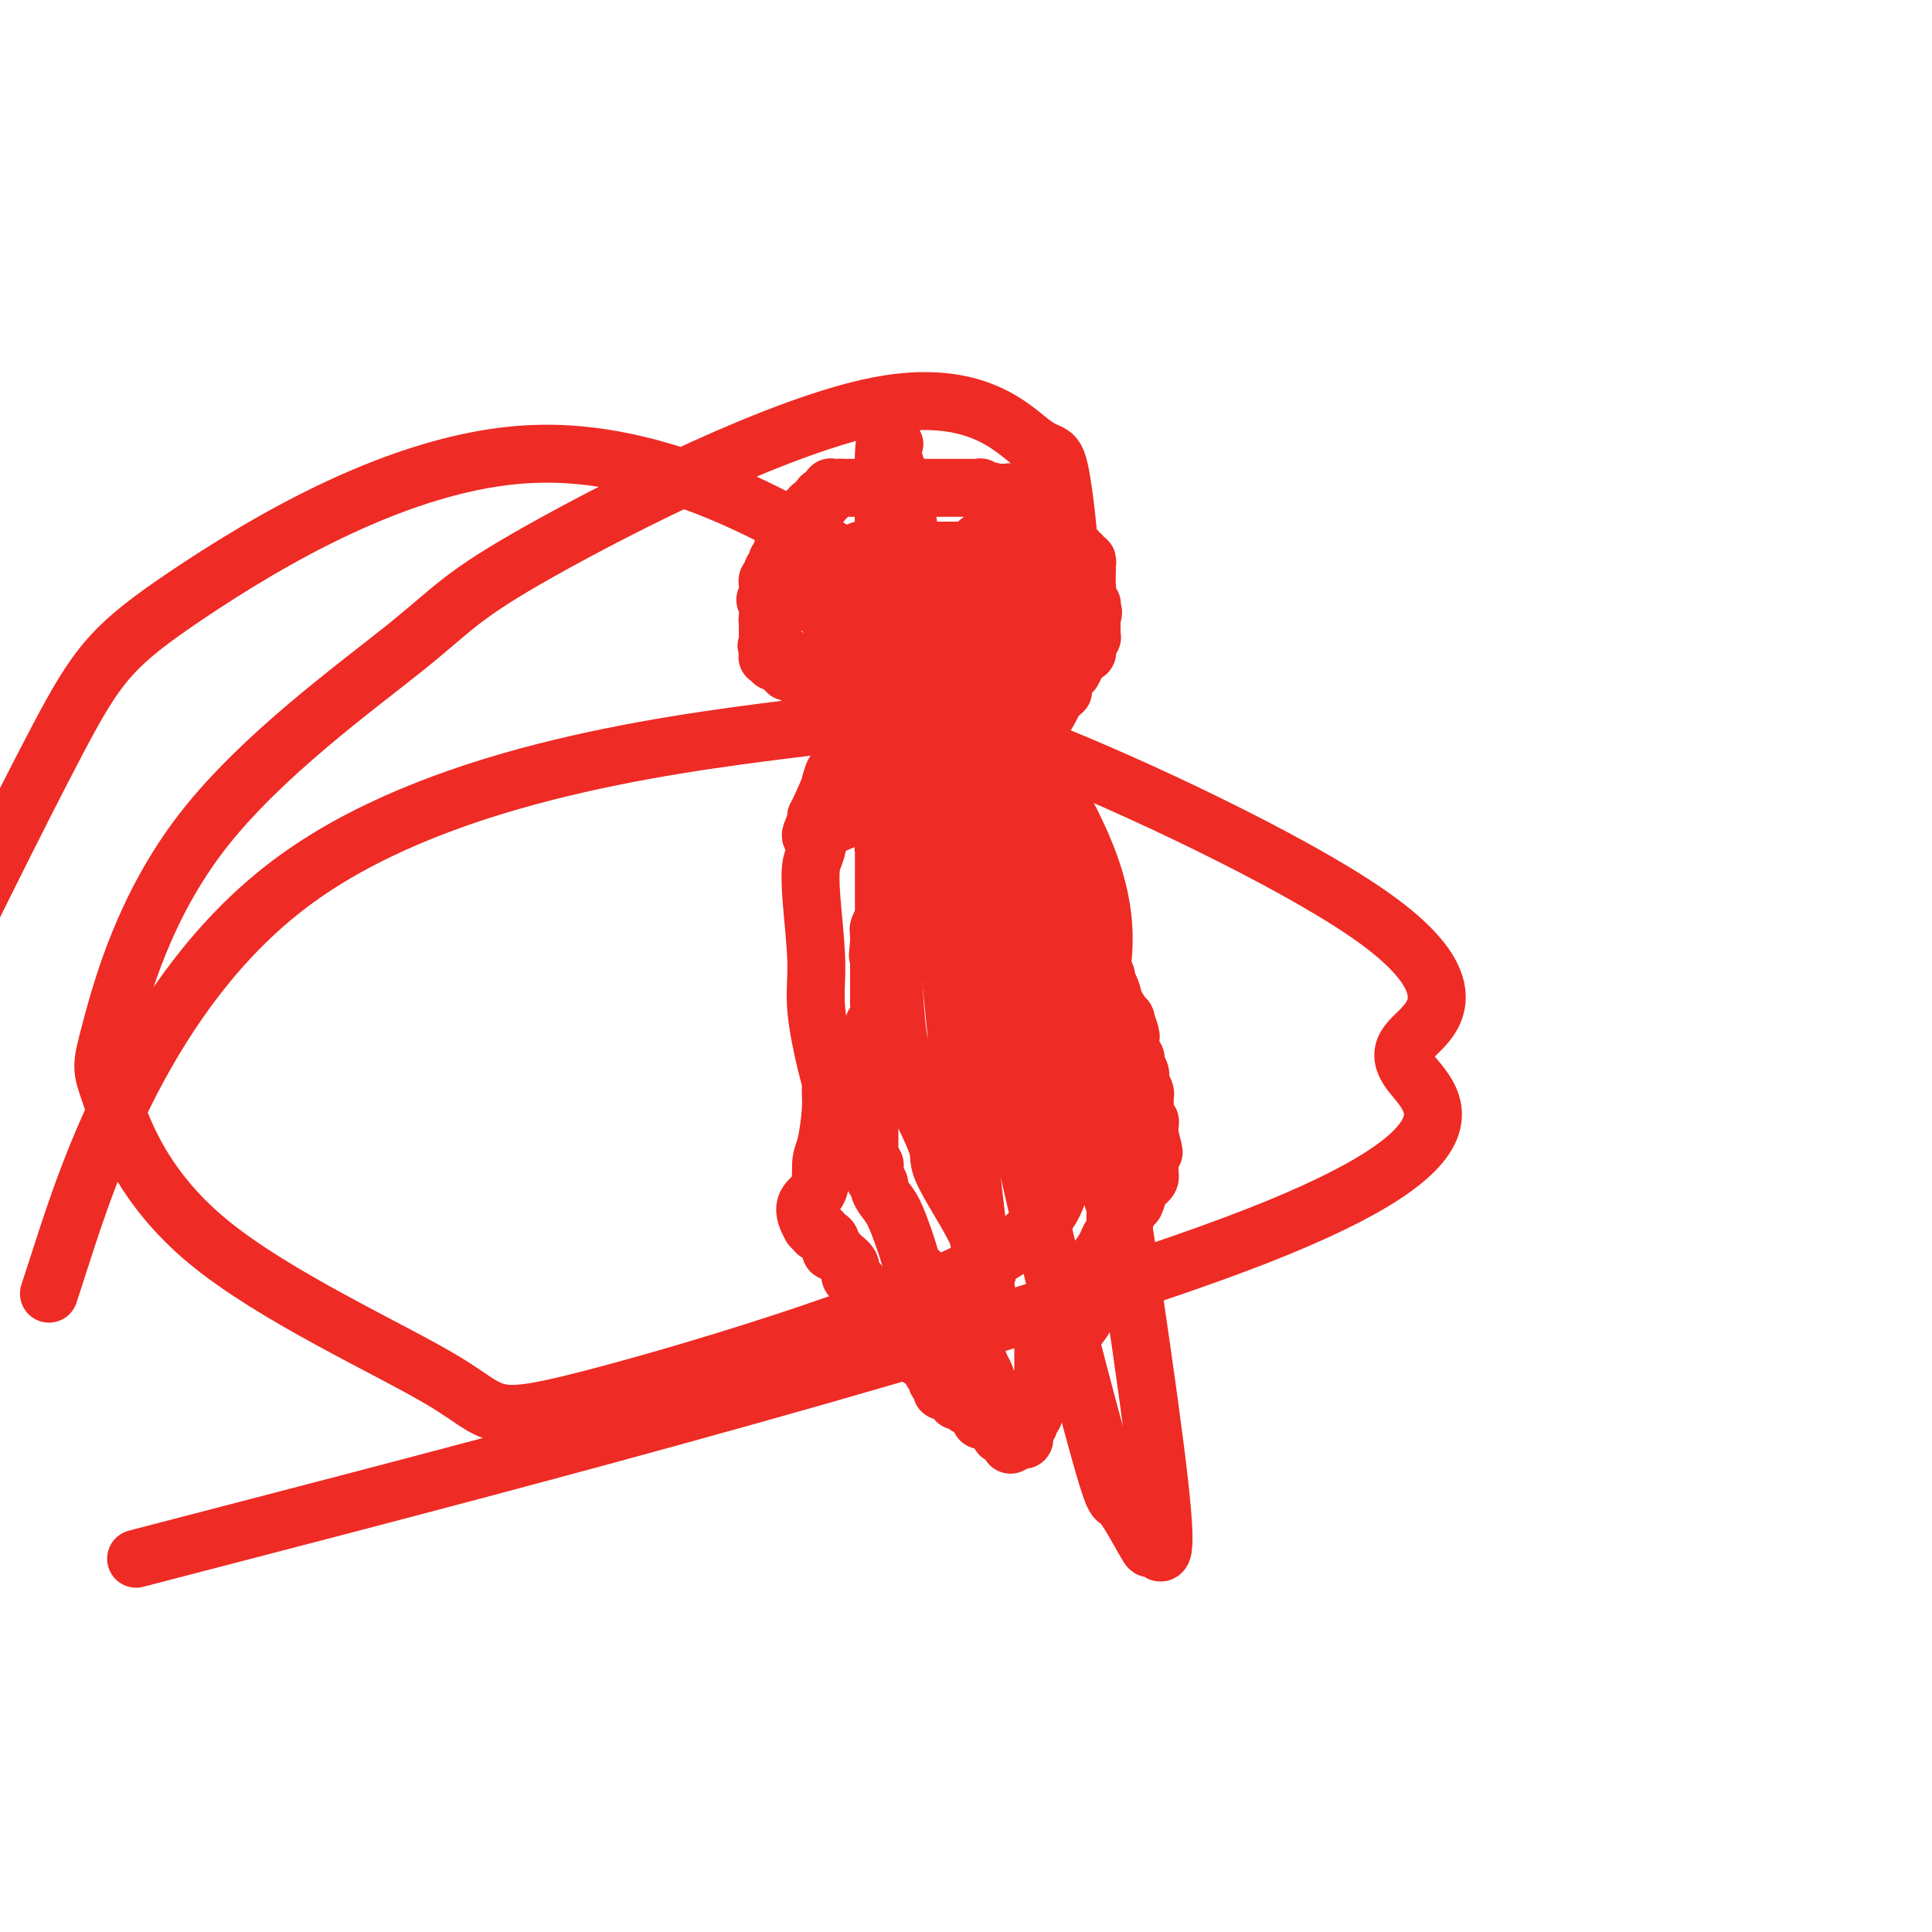 <svg viewBox='0 0 400 400' version='1.1' xmlns='http://www.w3.org/2000/svg' xmlns:xlink='http://www.w3.org/1999/xlink'><g fill='none' stroke='#EE2B24' stroke-width='12' stroke-linecap='round' stroke-linejoin='round'><path d='M172,114c-0.024,-0.006 -0.048,-0.013 0,0c0.048,0.013 0.168,0.045 0,0c-0.168,-0.045 -0.623,-0.166 -1,0c-0.377,0.166 -0.675,0.619 -1,1c-0.325,0.381 -0.676,0.691 -1,1c-0.324,0.309 -0.622,0.618 -1,1c-0.378,0.382 -0.837,0.838 -1,1c-0.163,0.162 -0.029,0.028 0,0c0.029,-0.028 -0.048,0.048 0,0c0.048,-0.048 0.219,-0.219 0,0c-0.219,0.219 -0.828,0.828 -1,1c-0.172,0.172 0.094,-0.094 0,0c-0.094,0.094 -0.547,0.547 -1,1c-0.453,0.453 -0.905,0.905 -1,1c-0.095,0.095 0.167,-0.167 0,0c-0.167,0.167 -0.762,0.762 -1,1c-0.238,0.238 -0.119,0.119 0,0'/><path d='M163,122c-1.393,1.465 -0.377,1.128 0,1c0.377,-0.128 0.115,-0.046 0,0c-0.115,0.046 -0.084,0.055 0,0c0.084,-0.055 0.220,-0.173 0,0c-0.220,0.173 -0.795,0.639 -1,1c-0.205,0.361 -0.041,0.619 0,1c0.041,0.381 -0.042,0.887 0,1c0.042,0.113 0.208,-0.166 0,0c-0.208,0.166 -0.792,0.777 -1,1c-0.208,0.223 -0.041,0.059 0,0c0.041,-0.059 -0.045,-0.013 0,0c0.045,0.013 0.222,-0.006 0,0c-0.222,0.006 -0.844,0.039 -1,0c-0.156,-0.039 0.154,-0.150 0,0c-0.154,0.150 -0.773,0.561 -1,1c-0.227,0.439 -0.061,0.906 0,1c0.061,0.094 0.016,-0.185 0,0c-0.016,0.185 -0.004,0.834 0,1c0.004,0.166 0.001,-0.153 0,0c-0.001,0.153 -0.000,0.777 0,1c0.000,0.223 0.000,0.046 0,0c-0.000,-0.046 -0.000,0.039 0,0c0.000,-0.039 0.000,-0.203 0,0c-0.000,0.203 -0.000,0.772 0,1c0.000,0.228 0.000,0.113 0,0c-0.000,-0.113 -0.000,-0.226 0,0c0.000,0.226 0.000,0.792 0,1c-0.000,0.208 -0.000,0.060 0,0c0.000,-0.060 0.000,-0.030 0,0'/><path d='M159,133c-0.619,1.641 -0.166,0.242 0,0c0.166,-0.242 0.044,0.671 0,1c-0.044,0.329 -0.012,0.074 0,0c0.012,-0.074 0.003,0.033 0,0c-0.003,-0.033 -0.001,-0.206 0,0c0.001,0.206 0.000,0.791 0,1c-0.000,0.209 -0.000,0.042 0,0c0.000,-0.042 -0.000,0.041 0,0c0.000,-0.041 0.000,-0.207 0,0c-0.000,0.207 -0.001,0.788 0,1c0.001,0.212 0.004,0.056 0,0c-0.004,-0.056 -0.016,-0.011 0,0c0.016,0.011 0.060,-0.012 0,0c-0.060,0.012 -0.222,0.060 0,0c0.222,-0.060 0.829,-0.226 1,0c0.171,0.226 -0.094,0.844 0,1c0.094,0.156 0.547,-0.151 1,0c0.453,0.151 0.906,0.758 1,1c0.094,0.242 -0.172,0.118 0,0c0.172,-0.118 0.781,-0.229 1,0c0.219,0.229 0.048,0.797 0,1c-0.048,0.203 0.028,0.040 0,0c-0.028,-0.040 -0.161,0.042 0,0c0.161,-0.042 0.617,-0.208 1,0c0.383,0.208 0.694,0.792 1,1c0.306,0.208 0.607,0.042 1,0c0.393,-0.042 0.879,0.041 1,0c0.121,-0.041 -0.122,-0.207 0,0c0.122,0.207 0.610,0.786 1,1c0.390,0.214 0.683,0.061 1,0c0.317,-0.061 0.659,-0.031 1,0'/><path d='M170,141c1.864,1.482 1.024,1.186 1,1c-0.024,-0.186 0.767,-0.261 1,0c0.233,0.261 -0.091,0.858 0,1c0.091,0.142 0.598,-0.172 1,0c0.402,0.172 0.699,0.831 1,1c0.301,0.169 0.605,-0.152 1,0c0.395,0.152 0.880,0.776 1,1c0.120,0.224 -0.127,0.046 0,0c0.127,-0.046 0.626,0.039 1,0c0.374,-0.039 0.622,-0.203 1,0c0.378,0.203 0.885,0.772 1,1c0.115,0.228 -0.161,0.113 0,0c0.161,-0.113 0.761,-0.226 1,0c0.239,0.226 0.117,0.792 0,1c-0.117,0.208 -0.228,0.060 0,0c0.228,-0.060 0.797,-0.030 1,0c0.203,0.030 0.040,0.061 0,0c-0.040,-0.061 0.042,-0.213 0,0c-0.042,0.213 -0.208,0.793 0,1c0.208,0.207 0.792,0.041 1,0c0.208,-0.041 0.042,0.041 0,0c-0.042,-0.041 0.042,-0.207 0,0c-0.042,0.207 -0.208,0.788 0,1c0.208,0.212 0.792,0.057 1,0c0.208,-0.057 0.042,-0.015 0,0c-0.042,0.015 0.041,0.004 0,0c-0.041,-0.004 -0.207,-0.001 0,0c0.207,0.001 0.788,0.000 1,0c0.212,-0.000 0.057,-0.000 0,0c-0.057,0.000 -0.016,0.000 0,0c0.016,-0.000 0.008,-0.000 0,0'/><path d='M184,149c2.389,1.238 1.361,0.332 1,0c-0.361,-0.332 -0.056,-0.089 0,0c0.056,0.089 -0.139,0.024 0,0c0.139,-0.024 0.612,-0.006 1,0c0.388,0.006 0.692,0.002 1,0c0.308,-0.002 0.621,-0.000 1,0c0.379,0.000 0.823,0.000 1,0c0.177,-0.000 0.088,0.000 0,0c-0.088,-0.000 -0.175,-0.000 0,0c0.175,0.000 0.612,0.001 1,0c0.388,-0.001 0.725,-0.004 1,0c0.275,0.004 0.487,0.015 1,0c0.513,-0.015 1.329,-0.057 2,0c0.671,0.057 1.199,0.211 2,0c0.801,-0.211 1.875,-0.789 3,-1c1.125,-0.211 2.302,-0.057 3,0c0.698,0.057 0.918,0.015 1,0c0.082,-0.015 0.026,-0.004 0,0c-0.026,0.004 -0.021,0.001 0,0c0.021,-0.001 0.057,-0.000 0,0c-0.057,0.000 -0.208,0.000 0,0c0.208,-0.000 0.777,-0.000 1,0c0.223,0.000 0.102,0.000 0,0c-0.102,-0.000 -0.186,-0.000 0,0c0.186,0.000 0.641,0.000 1,0c0.359,-0.000 0.621,-0.000 1,0c0.379,0.000 0.875,0.000 1,0c0.125,-0.000 -0.121,-0.000 0,0c0.121,0.000 0.610,0.000 1,0c0.390,-0.000 0.683,-0.000 1,0c0.317,0.000 0.659,0.000 1,0'/><path d='M210,148c4.018,-0.155 1.062,-0.041 0,0c-1.062,0.041 -0.232,0.011 0,0c0.232,-0.011 -0.135,-0.003 0,0c0.135,0.003 0.772,0.001 1,0c0.228,-0.001 0.047,-0.000 0,0c-0.047,0.000 0.040,0.000 0,0c-0.040,-0.000 -0.207,-0.000 0,0c0.207,0.000 0.788,0.000 1,0c0.212,-0.000 0.057,-0.000 0,0c-0.057,0.000 -0.015,0.000 0,0c0.015,-0.000 0.003,-0.000 0,0c-0.003,0.000 0.003,0.000 0,0c-0.003,-0.000 -0.016,-0.000 0,0c0.016,0.000 0.059,0.001 0,0c-0.059,-0.001 -0.222,-0.004 0,0c0.222,0.004 0.829,0.016 1,0c0.171,-0.016 -0.094,-0.061 0,0c0.094,0.061 0.547,0.228 1,0c0.453,-0.228 0.905,-0.849 1,-1c0.095,-0.151 -0.168,0.170 0,0c0.168,-0.170 0.767,-0.829 1,-1c0.233,-0.171 0.101,0.148 0,0c-0.101,-0.148 -0.172,-0.761 0,-1c0.172,-0.239 0.586,-0.103 1,0c0.414,0.103 0.829,0.172 1,0c0.171,-0.172 0.098,-0.586 0,-1c-0.098,-0.414 -0.222,-0.829 0,-1c0.222,-0.171 0.792,-0.097 1,0c0.208,0.097 0.056,0.219 0,0c-0.056,-0.219 -0.016,-0.777 0,-1c0.016,-0.223 0.008,-0.112 0,0'/><path d='M219,142c1.618,-0.863 1.165,-0.019 1,0c-0.165,0.019 -0.040,-0.786 0,-1c0.040,-0.214 -0.003,0.164 0,0c0.003,-0.164 0.052,-0.871 0,-1c-0.052,-0.129 -0.206,0.319 0,0c0.206,-0.319 0.774,-1.406 1,-2c0.226,-0.594 0.112,-0.694 0,-1c-0.112,-0.306 -0.223,-0.817 0,-1c0.223,-0.183 0.778,-0.038 1,0c0.222,0.038 0.111,-0.032 0,0c-0.111,0.032 -0.222,0.166 0,0c0.222,-0.166 0.777,-0.632 1,-1c0.223,-0.368 0.112,-0.638 0,-1c-0.112,-0.362 -0.226,-0.815 0,-1c0.226,-0.185 0.793,-0.102 1,0c0.207,0.102 0.056,0.225 0,0c-0.056,-0.225 -0.015,-0.796 0,-1c0.015,-0.204 0.004,-0.041 0,0c-0.004,0.041 -0.001,-0.042 0,0c0.001,0.042 0.000,0.207 0,0c-0.000,-0.207 -0.000,-0.788 0,-1c0.000,-0.212 0.000,-0.057 0,0c-0.000,0.057 0.000,0.015 0,0c-0.000,-0.015 -0.000,-0.003 0,0c0.000,0.003 0.000,-0.003 0,0c-0.000,0.003 -0.001,0.016 0,0c0.001,-0.016 0.003,-0.059 0,0c-0.003,0.059 -0.011,0.222 0,0c0.011,-0.222 0.041,-0.829 0,-1c-0.041,-0.171 -0.155,0.094 0,0c0.155,-0.094 0.577,-0.547 1,-1'/><path d='M225,129c0.928,-1.967 0.249,-0.383 0,0c-0.249,0.383 -0.067,-0.433 0,-1c0.067,-0.567 0.018,-0.883 0,-1c-0.018,-0.117 -0.005,-0.035 0,0c0.005,0.035 0.001,0.025 0,0c-0.001,-0.025 -0.000,-0.063 0,0c0.000,0.063 0.000,0.228 0,0c-0.000,-0.228 -0.000,-0.850 0,-1c0.000,-0.150 0.000,0.170 0,0c-0.000,-0.170 -0.000,-0.830 0,-1c0.000,-0.170 0.000,0.150 0,0c-0.000,-0.150 -0.000,-0.771 0,-1c0.000,-0.229 0.000,-0.065 0,0c-0.000,0.065 -0.000,0.032 0,0c0.000,-0.032 0.000,-0.061 0,0c-0.000,0.061 -0.000,0.213 0,0c0.000,-0.213 0.000,-0.789 0,-1c-0.000,-0.211 -0.000,-0.056 0,0c0.000,0.056 0.000,0.015 0,0c-0.000,-0.015 -0.000,-0.003 0,0c0.000,0.003 0.000,-0.003 0,0c-0.000,0.003 -0.000,0.016 0,0c0.000,-0.016 0.000,-0.060 0,0c-0.000,0.060 0.000,0.224 0,0c-0.000,-0.224 0.000,-0.834 0,-1c-0.000,-0.166 0.000,0.114 0,0c-0.000,-0.114 0.000,-0.622 0,-1c-0.000,-0.378 0.000,-0.627 0,-1c-0.000,-0.373 0.000,-0.870 0,-1c-0.000,-0.130 0.000,0.106 0,0c0.000,-0.106 0.000,-0.553 0,-1'/><path d='M225,118c0.005,-1.659 0.016,-0.305 0,0c-0.016,0.305 -0.061,-0.439 0,-1c0.061,-0.561 0.228,-0.939 0,-1c-0.228,-0.061 -0.849,0.195 -1,0c-0.151,-0.195 0.170,-0.841 0,-1c-0.170,-0.159 -0.829,0.169 -1,0c-0.171,-0.169 0.146,-0.834 0,-1c-0.146,-0.166 -0.756,0.165 -1,0c-0.244,-0.165 -0.122,-0.828 0,-1c0.122,-0.172 0.243,0.147 0,0c-0.243,-0.147 -0.850,-0.762 -1,-1c-0.150,-0.238 0.157,-0.101 0,0c-0.157,0.101 -0.777,0.167 -1,0c-0.223,-0.167 -0.050,-0.566 0,-1c0.050,-0.434 -0.024,-0.901 0,-1c0.024,-0.099 0.146,0.171 0,0c-0.146,-0.171 -0.561,-0.782 -1,-1c-0.439,-0.218 -0.903,-0.044 -1,0c-0.097,0.044 0.171,-0.041 0,0c-0.171,0.041 -0.782,0.208 -1,0c-0.218,-0.208 -0.044,-0.792 0,-1c0.044,-0.208 -0.041,-0.042 0,0c0.041,0.042 0.207,-0.042 0,0c-0.207,0.042 -0.788,0.208 -1,0c-0.212,-0.208 -0.057,-0.792 0,-1c0.057,-0.208 0.015,-0.042 0,0c-0.015,0.042 -0.004,-0.041 0,0c0.004,0.041 0.001,0.207 0,0c-0.001,-0.207 -0.000,-0.786 0,-1c0.000,-0.214 0.000,-0.061 0,0c-0.000,0.061 -0.000,0.031 0,0'/><path d='M216,106c-1.614,-1.796 -1.150,-0.285 -1,0c0.150,0.285 -0.015,-0.656 0,-1c0.015,-0.344 0.211,-0.091 0,0c-0.211,0.091 -0.828,0.020 -1,0c-0.172,-0.020 0.099,0.010 0,0c-0.099,-0.010 -0.570,-0.059 -1,0c-0.430,0.059 -0.818,0.226 -1,0c-0.182,-0.226 -0.158,-0.844 0,-1c0.158,-0.156 0.448,0.151 0,0c-0.448,-0.151 -1.636,-0.758 -2,-1c-0.364,-0.242 0.095,-0.117 0,0c-0.095,0.117 -0.743,0.228 -1,0c-0.257,-0.228 -0.121,-0.793 0,-1c0.121,-0.207 0.228,-0.055 0,0c-0.228,0.055 -0.792,0.015 -1,0c-0.208,-0.015 -0.059,-0.004 0,0c0.059,0.004 0.030,0.001 0,0c-0.030,-0.001 -0.061,-0.000 0,0c0.061,0.000 0.212,0.000 0,0c-0.212,-0.000 -0.789,-0.000 -1,0c-0.211,0.000 -0.056,0.000 0,0c0.056,-0.000 0.015,-0.000 0,0c-0.015,0.000 -0.003,0.000 0,0c0.003,-0.000 -0.003,-0.000 0,0c0.003,0.000 0.015,0.000 0,0c-0.015,-0.000 -0.055,-0.000 0,0c0.055,0.000 0.207,0.000 0,0c-0.207,-0.000 -0.773,-0.000 -1,0c-0.227,0.000 -0.113,0.000 0,0'/><path d='M206,102c-1.563,-0.619 -0.472,-0.166 0,0c0.472,0.166 0.324,0.044 0,0c-0.324,-0.044 -0.822,-0.012 -1,0c-0.178,0.012 -0.034,0.003 0,0c0.034,-0.003 -0.042,0.000 0,0c0.042,-0.000 0.204,-0.004 0,0c-0.204,0.004 -0.772,0.015 -1,0c-0.228,-0.015 -0.117,-0.057 0,0c0.117,0.057 0.239,0.211 0,0c-0.239,-0.211 -0.837,-0.789 -1,-1c-0.163,-0.211 0.111,-0.057 0,0c-0.111,0.057 -0.608,0.015 -1,0c-0.392,-0.015 -0.679,-0.004 -1,0c-0.321,0.004 -0.675,0.001 -1,0c-0.325,-0.001 -0.622,-0.000 -1,0c-0.378,0.000 -0.837,0.000 -1,0c-0.163,-0.000 -0.030,-0.000 0,0c0.030,0.000 -0.043,0.000 0,0c0.043,-0.000 0.204,-0.000 0,0c-0.204,0.000 -0.772,0.000 -1,0c-0.228,-0.000 -0.116,-0.000 0,0c0.116,0.000 0.238,0.000 0,0c-0.238,-0.000 -0.834,-0.000 -1,0c-0.166,0.000 0.100,0.000 0,0c-0.100,-0.000 -0.566,-0.000 -1,0c-0.434,0.000 -0.837,0.000 -1,0c-0.163,-0.000 -0.085,-0.000 0,0c0.085,0.000 0.177,0.000 0,0c-0.177,-0.000 -0.625,-0.000 -1,0c-0.375,0.000 -0.679,0.000 -1,0c-0.321,-0.000 -0.661,-0.000 -1,0'/><path d='M191,101c-2.483,-0.155 -1.191,-0.041 -1,0c0.191,0.041 -0.719,0.011 -1,0c-0.281,-0.011 0.065,-0.003 0,0c-0.065,0.003 -0.543,0.001 -1,0c-0.457,-0.001 -0.893,-0.000 -1,0c-0.107,0.000 0.115,0.000 0,0c-0.115,-0.000 -0.566,-0.000 -1,0c-0.434,0.000 -0.853,0.000 -1,0c-0.147,-0.000 -0.024,-0.000 0,0c0.024,0.000 -0.050,0.000 0,0c0.050,-0.000 0.224,-0.000 0,0c-0.224,0.000 -0.846,0.000 -1,0c-0.154,-0.000 0.161,-0.000 0,0c-0.161,0.000 -0.799,0.000 -1,0c-0.201,-0.000 0.034,-0.000 0,0c-0.034,0.000 -0.339,0.000 -1,0c-0.661,-0.000 -1.679,-0.000 -2,0c-0.321,0.000 0.055,0.000 0,0c-0.055,-0.000 -0.540,-0.000 -1,0c-0.460,0.000 -0.894,0.000 -1,0c-0.106,-0.000 0.115,-0.000 0,0c-0.115,0.000 -0.566,0.000 -1,0c-0.434,-0.000 -0.852,-0.000 -1,0c-0.148,0.000 -0.024,0.000 0,0c0.024,0.000 -0.050,-0.000 0,0c0.050,0.000 0.224,0.000 0,0c-0.224,0.000 -0.844,-0.000 -1,0c-0.156,0.000 0.154,0.000 0,0c-0.154,0.000 -0.772,-0.000 -1,0c-0.228,0.000 -0.065,0.000 0,0c0.065,0.000 0.033,0.000 0,0'/><path d='M174,101c-2.569,-0.000 -0.491,-0.000 0,0c0.491,0.000 -0.604,0.000 -1,0c-0.396,-0.000 -0.092,-0.000 0,0c0.092,0.000 -0.028,0.000 0,0c0.028,-0.000 0.204,-0.000 0,0c-0.204,0.000 -0.787,0.000 -1,0c-0.213,-0.000 -0.057,-0.001 0,0c0.057,0.001 0.015,0.004 0,0c-0.015,-0.004 -0.004,-0.015 0,0c0.004,0.015 0.002,0.057 0,0c-0.002,-0.057 -0.004,-0.212 0,0c0.004,0.212 0.015,0.793 0,1c-0.015,0.207 -0.057,0.041 0,0c0.057,-0.041 0.212,0.041 0,0c-0.212,-0.041 -0.793,-0.207 -1,0c-0.207,0.207 -0.041,0.787 0,1c0.041,0.213 -0.042,0.061 0,0c0.042,-0.061 0.208,-0.030 0,0c-0.208,0.030 -0.792,0.060 -1,0c-0.208,-0.060 -0.041,-0.208 0,0c0.041,0.208 -0.046,0.774 0,1c0.046,0.226 0.224,0.112 0,0c-0.224,-0.112 -0.848,-0.222 -1,0c-0.152,0.222 0.170,0.776 0,1c-0.170,0.224 -0.830,0.116 -1,0c-0.170,-0.116 0.151,-0.242 0,0c-0.151,0.242 -0.775,0.852 -1,1c-0.225,0.148 -0.050,-0.167 0,0c0.050,0.167 -0.025,0.814 0,1c0.025,0.186 0.150,-0.090 0,0c-0.150,0.090 -0.575,0.545 -1,1'/><path d='M166,108c-1.177,1.022 -0.118,0.078 0,0c0.118,-0.078 -0.704,0.711 -1,1c-0.296,0.289 -0.064,0.077 0,0c0.064,-0.077 -0.039,-0.019 0,0c0.039,0.019 0.221,-0.001 0,0c-0.221,0.001 -0.844,0.024 -1,0c-0.156,-0.024 0.154,-0.095 0,0c-0.154,0.095 -0.774,0.355 -1,1c-0.226,0.645 -0.060,1.675 0,2c0.060,0.325 0.012,-0.056 0,0c-0.012,0.056 0.011,0.550 0,1c-0.011,0.450 -0.056,0.857 0,1c0.056,0.143 0.212,0.023 0,0c-0.212,-0.023 -0.793,0.050 -1,0c-0.207,-0.050 -0.041,-0.224 0,0c0.041,0.224 -0.042,0.847 0,1c0.042,0.153 0.208,-0.165 0,0c-0.208,0.165 -0.792,0.814 -1,1c-0.208,0.186 -0.042,-0.090 0,0c0.042,0.090 -0.042,0.545 0,1c0.042,0.455 0.208,0.911 0,1c-0.208,0.089 -0.792,-0.187 -1,0c-0.208,0.187 -0.042,0.839 0,1c0.042,0.161 -0.041,-0.168 0,0c0.041,0.168 0.207,0.834 0,1c-0.207,0.166 -0.788,-0.166 -1,0c-0.212,0.166 -0.057,0.832 0,1c0.057,0.168 0.015,-0.161 0,0c-0.015,0.161 -0.004,0.813 0,1c0.004,0.187 0.001,-0.089 0,0c-0.001,0.089 -0.001,0.545 0,1'/><path d='M159,123c-1.083,2.322 -0.290,0.626 0,0c0.290,-0.626 0.078,-0.183 0,0c-0.078,0.183 -0.021,0.106 0,0c0.021,-0.106 0.006,-0.240 0,0c-0.006,0.240 -0.001,0.853 0,1c0.001,0.147 0.000,-0.172 0,0c-0.000,0.172 -0.000,0.834 0,1c0.000,0.166 0.000,-0.166 0,0c-0.000,0.166 -0.000,0.829 0,1c0.000,0.171 0.000,-0.151 0,0c-0.000,0.151 -0.000,0.776 0,1c0.000,0.224 0.000,0.046 0,0c-0.000,-0.046 -0.000,0.039 0,0c0.000,-0.039 0.000,-0.203 0,0c-0.000,0.203 -0.000,0.771 0,1c0.000,0.229 0.000,0.118 0,0c-0.000,-0.118 -0.000,-0.243 0,0c0.000,0.243 0.000,0.853 0,1c-0.000,0.147 -0.000,-0.171 0,0c0.000,0.171 0.000,0.831 0,1c-0.000,0.169 -0.000,-0.152 0,0c0.000,0.152 0.000,0.777 0,1c-0.000,0.223 -0.000,0.045 0,0c0.000,-0.045 0.000,0.045 0,0c-0.000,-0.045 -0.001,-0.223 0,0c0.001,0.223 0.004,0.848 0,1c-0.004,0.152 -0.015,-0.169 0,0c0.015,0.169 0.056,0.829 0,1c-0.056,0.171 -0.207,-0.146 0,0c0.207,0.146 0.774,0.756 1,1c0.226,0.244 0.113,0.122 0,0'/><path d='M160,134c0.172,1.945 0.101,1.306 0,1c-0.101,-0.306 -0.234,-0.279 0,0c0.234,0.279 0.833,0.811 1,1c0.167,0.189 -0.099,0.037 0,0c0.099,-0.037 0.562,0.042 1,0c0.438,-0.042 0.849,-0.204 1,0c0.151,0.204 0.041,0.772 0,1c-0.041,0.228 -0.012,0.114 0,0c0.012,-0.114 0.007,-0.228 0,0c-0.007,0.228 -0.017,0.797 0,1c0.017,0.203 0.060,0.039 0,0c-0.060,-0.039 -0.224,0.046 0,0c0.224,-0.046 0.834,-0.222 1,0c0.166,0.222 -0.114,0.843 0,1c0.114,0.157 0.622,-0.150 1,0c0.378,0.150 0.627,0.757 1,1c0.373,0.243 0.869,0.122 1,0c0.131,-0.122 -0.105,-0.244 0,0c0.105,0.244 0.549,0.854 1,1c0.451,0.146 0.909,-0.171 1,0c0.091,0.171 -0.186,0.829 0,1c0.186,0.171 0.834,-0.147 1,0c0.166,0.147 -0.151,0.758 0,1c0.151,0.242 0.772,0.116 1,0c0.228,-0.116 0.065,-0.223 0,0c-0.065,0.223 -0.031,0.777 0,1c0.031,0.223 0.061,0.115 0,0c-0.061,-0.115 -0.212,-0.237 0,0c0.212,0.237 0.788,0.833 1,1c0.212,0.167 0.061,-0.095 0,0c-0.061,0.095 -0.030,0.548 0,1'/><path d='M172,146c1.812,1.808 0.341,0.327 0,0c-0.341,-0.327 0.448,0.501 1,1c0.552,0.499 0.866,0.669 1,1c0.134,0.331 0.089,0.825 0,1c-0.089,0.175 -0.221,0.033 0,0c0.221,-0.033 0.795,0.043 1,0c0.205,-0.043 0.041,-0.204 0,0c-0.041,0.204 0.042,0.772 0,1c-0.042,0.228 -0.208,0.116 0,0c0.208,-0.116 0.792,-0.238 1,0c0.208,0.238 0.041,0.835 0,1c-0.041,0.165 0.044,-0.100 0,0c-0.044,0.100 -0.218,0.567 0,1c0.218,0.433 0.828,0.833 1,1c0.172,0.167 -0.094,0.101 0,0c0.094,-0.101 0.547,-0.238 1,0c0.453,0.238 0.906,0.853 1,1c0.094,0.147 -0.172,-0.172 0,0c0.172,0.172 0.782,0.835 1,1c0.218,0.165 0.043,-0.167 0,0c-0.043,0.167 0.045,0.833 0,1c-0.045,0.167 -0.222,-0.166 0,0c0.222,0.166 0.844,0.829 1,1c0.156,0.171 -0.155,-0.150 0,0c0.155,0.150 0.777,0.772 1,1c0.223,0.228 0.046,0.061 0,0c-0.046,-0.061 0.040,-0.016 0,0c-0.040,0.016 -0.207,0.004 0,0c0.207,-0.004 0.786,-0.001 1,0c0.214,0.001 0.061,0.000 0,0c-0.061,-0.000 -0.031,-0.000 0,0'/><path d='M183,158c1.871,2.083 1.047,1.290 1,1c-0.047,-0.290 0.681,-0.078 1,0c0.319,0.078 0.229,0.021 0,0c-0.229,-0.021 -0.597,-0.006 0,0c0.597,0.006 2.159,0.001 3,0c0.841,-0.001 0.961,-0.000 1,0c0.039,0.000 -0.005,0.000 0,0c0.005,-0.000 0.058,-0.000 0,0c-0.058,0.000 -0.227,0.000 0,0c0.227,-0.000 0.849,-0.000 1,0c0.151,0.000 -0.171,0.000 0,0c0.171,-0.000 0.833,-0.000 1,0c0.167,0.000 -0.162,-0.000 0,0c0.162,0.000 0.814,0.000 1,0c0.186,-0.000 -0.094,-0.000 0,0c0.094,0.000 0.564,0.000 1,0c0.436,-0.000 0.839,-0.000 1,0c0.161,0.000 0.080,0.000 0,0c-0.080,-0.000 -0.157,-0.000 0,0c0.157,0.000 0.550,0.001 1,0c0.450,-0.001 0.957,-0.004 1,0c0.043,0.004 -0.378,0.015 0,0c0.378,-0.015 1.554,-0.057 2,0c0.446,0.057 0.161,0.211 0,0c-0.161,-0.211 -0.198,-0.789 0,-1c0.198,-0.211 0.630,-0.057 1,0c0.370,0.057 0.676,0.015 1,0c0.324,-0.015 0.664,-0.004 1,0c0.336,0.004 0.668,0.002 1,0'/><path d='M202,158c3.162,0.000 1.568,0.000 1,0c-0.568,-0.000 -0.111,-0.000 0,0c0.111,0.000 -0.124,0.000 0,0c0.124,-0.000 0.607,-0.000 1,0c0.393,0.000 0.697,0.001 1,0c0.303,-0.001 0.606,-0.004 1,0c0.394,0.004 0.879,0.015 1,0c0.121,-0.015 -0.123,-0.057 0,0c0.123,0.057 0.611,0.211 1,0c0.389,-0.211 0.679,-0.789 1,-1c0.321,-0.211 0.675,-0.057 1,0c0.325,0.057 0.623,0.015 1,0c0.377,-0.015 0.833,-0.004 1,0c0.167,0.004 0.045,0.002 0,0c-0.045,-0.002 -0.012,-0.003 0,0c0.012,0.003 0.003,0.011 0,0c-0.003,-0.011 -0.001,-0.041 0,0c0.001,0.041 0.000,0.155 0,0c-0.000,-0.155 -0.000,-0.577 0,-1'/><path d='M212,156c1.769,-0.260 1.191,0.089 1,0c-0.191,-0.089 0.005,-0.616 0,-1c-0.005,-0.384 -0.213,-0.627 0,-1c0.213,-0.373 0.845,-0.878 1,-1c0.155,-0.122 -0.169,0.140 0,0c0.169,-0.140 0.830,-0.681 1,-1c0.170,-0.319 -0.152,-0.415 0,-1c0.152,-0.585 0.776,-1.658 1,-2c0.224,-0.342 0.046,0.048 0,0c-0.046,-0.048 0.040,-0.535 0,-1c-0.040,-0.465 -0.207,-0.908 0,-1c0.207,-0.092 0.786,0.168 1,0c0.214,-0.168 0.061,-0.763 0,-1c-0.061,-0.237 -0.030,-0.116 0,0c0.030,0.116 0.060,0.228 0,0c-0.060,-0.228 -0.208,-0.796 0,-1c0.208,-0.204 0.773,-0.044 1,0c0.227,0.044 0.117,-0.027 0,0c-0.117,0.027 -0.242,0.152 0,0c0.242,-0.152 0.849,-0.580 1,-1c0.151,-0.420 -0.156,-0.831 0,-1c0.156,-0.169 0.774,-0.097 1,0c0.226,0.097 0.061,0.218 0,0c-0.061,-0.218 -0.017,-0.776 0,-1c0.017,-0.224 0.007,-0.115 0,0c-0.007,0.115 -0.012,0.237 0,0c0.012,-0.237 0.042,-0.834 0,-1c-0.042,-0.166 -0.156,0.100 0,0c0.156,-0.100 0.580,-0.565 1,-1c0.420,-0.435 0.834,-0.838 1,-1c0.166,-0.162 0.083,-0.081 0,0'/><path d='M222,139c1.563,-2.791 0.470,-1.270 0,-1c-0.470,0.270 -0.318,-0.711 0,-1c0.318,-0.289 0.804,0.115 1,0c0.196,-0.115 0.104,-0.749 0,-1c-0.104,-0.251 -0.220,-0.120 0,0c0.220,0.120 0.777,0.229 1,0c0.223,-0.229 0.112,-0.797 0,-1c-0.112,-0.203 -0.226,-0.040 0,0c0.226,0.040 0.793,-0.042 1,0c0.207,0.042 0.056,0.208 0,0c-0.056,-0.208 -0.015,-0.792 0,-1c0.015,-0.208 0.004,-0.042 0,0c-0.004,0.042 -0.001,-0.042 0,0c0.001,0.042 -0.001,0.208 0,0c0.001,-0.208 0.004,-0.792 0,-1c-0.004,-0.208 -0.015,-0.041 0,0c0.015,0.041 0.057,-0.045 0,0c-0.057,0.045 -0.211,0.222 0,0c0.211,-0.222 0.789,-0.844 1,-1c0.211,-0.156 0.057,0.155 0,0c-0.057,-0.155 -0.015,-0.777 0,-1c0.015,-0.223 0.004,-0.046 0,0c-0.004,0.046 -0.001,-0.040 0,0c0.001,0.040 0.000,0.204 0,0c-0.000,-0.204 -0.000,-0.776 0,-1c0.000,-0.224 0.000,-0.098 0,0c-0.000,0.098 -0.000,0.170 0,0c0.000,-0.170 0.000,-0.582 0,-1c-0.000,-0.418 -0.000,-0.843 0,-1c0.000,-0.157 0.000,-0.045 0,0c-0.000,0.045 -0.000,0.022 0,0'/><path d='M226,128c0.619,-1.924 0.166,-1.234 0,-1c-0.166,0.234 -0.045,0.011 0,0c0.045,-0.011 0.013,0.189 0,0c-0.013,-0.189 -0.007,-0.768 0,-1c0.007,-0.232 0.016,-0.118 0,0c-0.016,0.118 -0.057,0.239 0,0c0.057,-0.239 0.211,-0.839 0,-1c-0.211,-0.161 -0.788,0.115 -1,0c-0.212,-0.115 -0.060,-0.622 0,-1c0.060,-0.378 0.027,-0.627 0,-1c-0.027,-0.373 -0.049,-0.870 0,-1c0.049,-0.130 0.168,0.106 0,0c-0.168,-0.106 -0.623,-0.554 -1,-1c-0.377,-0.446 -0.674,-0.890 -1,-1c-0.326,-0.110 -0.679,0.115 -1,0c-0.321,-0.115 -0.611,-0.571 -1,-1c-0.389,-0.429 -0.879,-0.833 -1,-1c-0.121,-0.167 0.126,-0.097 0,0c-0.126,0.097 -0.626,0.222 -1,0c-0.374,-0.222 -0.622,-0.792 -1,-1c-0.378,-0.208 -0.886,-0.056 -1,0c-0.114,0.056 0.166,0.015 0,0c-0.166,-0.015 -0.776,-0.004 -1,0c-0.224,0.004 -0.060,0.001 0,0c0.060,-0.001 0.017,-0.000 0,0c-0.017,0.000 -0.008,0.000 0,0c0.008,-0.000 0.016,-0.000 0,0c-0.016,0.000 -0.056,0.000 0,0c0.056,-0.000 0.207,-0.000 0,0c-0.207,0.000 -0.774,0.000 -1,0c-0.226,-0.000 -0.113,-0.000 0,0'/><path d='M215,117c-1.708,-1.001 -0.979,-1.004 -1,-1c-0.021,0.004 -0.792,0.015 -1,0c-0.208,-0.015 0.147,-0.057 0,0c-0.147,0.057 -0.795,0.211 -1,0c-0.205,-0.211 0.033,-0.788 0,-1c-0.033,-0.212 -0.339,-0.061 -1,0c-0.661,0.061 -1.679,0.030 -2,0c-0.321,-0.030 0.056,-0.061 0,0c-0.056,0.061 -0.545,0.212 -1,0c-0.455,-0.212 -0.878,-0.789 -1,-1c-0.122,-0.211 0.056,-0.057 0,0c-0.056,0.057 -0.345,0.015 -1,0c-0.655,-0.015 -1.676,-0.004 -2,0c-0.324,0.004 0.050,0.001 0,0c-0.050,-0.001 -0.524,-0.000 -1,0c-0.476,0.000 -0.954,0.000 -1,0c-0.046,-0.000 0.338,-0.000 0,0c-0.338,0.000 -1.400,0.000 -2,0c-0.600,-0.000 -0.738,-0.000 -1,0c-0.262,0.000 -0.649,0.000 -1,0c-0.351,-0.000 -0.668,-0.000 -1,0c-0.332,0.000 -0.680,0.000 -1,0c-0.320,-0.000 -0.610,-0.000 -1,0c-0.390,0.000 -0.878,0.000 -1,0c-0.122,-0.000 0.122,-0.000 0,0c-0.122,0.000 -0.610,0.000 -1,0c-0.390,-0.000 -0.682,-0.000 -1,0c-0.318,0.000 -0.663,0.000 -1,0c-0.337,-0.000 -0.668,-0.000 -1,0c-0.332,0.000 -0.666,0.000 -1,0c-0.334,-0.000 -0.667,-0.000 -1,0'/><path d='M188,114c-4.360,-0.464 -1.760,-0.124 -1,0c0.760,0.124 -0.321,0.033 -1,0c-0.679,-0.033 -0.955,-0.009 -1,0c-0.045,0.009 0.143,0.002 0,0c-0.143,-0.002 -0.616,-0.001 -1,0c-0.384,0.001 -0.680,0.000 -1,0c-0.320,-0.000 -0.663,-0.001 -1,0c-0.337,0.001 -0.669,0.004 -1,0c-0.331,-0.004 -0.662,-0.015 -1,0c-0.338,0.015 -0.683,0.057 -1,0c-0.317,-0.057 -0.606,-0.212 -1,0c-0.394,0.212 -0.894,0.793 -1,1c-0.106,0.207 0.183,0.040 0,0c-0.183,-0.040 -0.836,0.046 -1,0c-0.164,-0.046 0.162,-0.223 0,0c-0.162,0.223 -0.813,0.844 -1,1c-0.187,0.156 0.090,-0.155 0,0c-0.090,0.155 -0.546,0.777 -1,1c-0.454,0.223 -0.906,0.046 -1,0c-0.094,-0.046 0.168,0.038 0,0c-0.168,-0.038 -0.767,-0.199 -1,0c-0.233,0.199 -0.100,0.756 0,1c0.100,0.244 0.167,0.173 0,0c-0.167,-0.173 -0.566,-0.449 -1,0c-0.434,0.449 -0.901,1.622 -1,2c-0.099,0.378 0.170,-0.039 0,0c-0.170,0.039 -0.777,0.532 -1,1c-0.223,0.468 -0.060,0.909 0,1c0.060,0.091 0.016,-0.168 0,0c-0.016,0.168 -0.005,0.762 0,1c0.005,0.238 0.002,0.119 0,0'/><path d='M169,123c-1.126,1.360 -0.441,0.760 0,1c0.441,0.240 0.639,1.320 1,2c0.361,0.680 0.885,0.961 1,1c0.115,0.039 -0.178,-0.162 0,0c0.178,0.162 0.826,0.687 1,1c0.174,0.313 -0.127,0.413 0,1c0.127,0.587 0.681,1.662 1,2c0.319,0.338 0.403,-0.059 1,0c0.597,0.059 1.706,0.574 2,1c0.294,0.426 -0.226,0.763 0,1c0.226,0.237 1.197,0.375 2,1c0.803,0.625 1.437,1.735 2,2c0.563,0.265 1.054,-0.317 2,0c0.946,0.317 2.345,1.534 3,2c0.655,0.466 0.565,0.181 1,0c0.435,-0.181 1.396,-0.259 2,0c0.604,0.259 0.852,0.854 1,1c0.148,0.146 0.197,-0.157 1,0c0.803,0.157 2.359,0.774 3,1c0.641,0.226 0.366,0.061 1,0c0.634,-0.061 2.177,-0.019 4,0c1.823,0.019 3.927,0.015 5,0c1.073,-0.015 1.113,-0.042 2,0c0.887,0.042 2.619,0.152 4,0c1.381,-0.152 2.412,-0.566 3,-1c0.588,-0.434 0.735,-0.890 1,-1c0.265,-0.110 0.648,0.124 1,0c0.352,-0.124 0.672,-0.607 1,-1c0.328,-0.393 0.664,-0.697 1,-1'/><path d='M216,136c1.083,-0.635 0.290,-0.222 0,0c-0.290,0.222 -0.078,0.251 0,0c0.078,-0.251 0.021,-0.784 0,-1c-0.021,-0.216 -0.006,-0.114 0,0c0.006,0.114 0.001,0.242 0,0c-0.001,-0.242 -0.000,-0.852 0,-1c0.000,-0.148 -0.000,0.167 0,0c0.000,-0.167 0.002,-0.815 0,-1c-0.002,-0.185 -0.006,0.092 0,0c0.006,-0.092 0.022,-0.553 0,-1c-0.022,-0.447 -0.081,-0.880 0,-1c0.081,-0.120 0.303,0.074 0,0c-0.303,-0.074 -1.131,-0.416 -2,-1c-0.869,-0.584 -1.778,-1.410 -2,-2c-0.222,-0.590 0.244,-0.946 0,-1c-0.244,-0.054 -1.196,0.192 -2,0c-0.804,-0.192 -1.458,-0.822 -2,-1c-0.542,-0.178 -0.971,0.096 -1,0c-0.029,-0.096 0.342,-0.562 0,-1c-0.342,-0.438 -1.396,-0.850 -2,-1c-0.604,-0.150 -0.757,-0.040 -1,0c-0.243,0.040 -0.577,0.011 -1,0c-0.423,-0.011 -0.935,-0.003 -1,0c-0.065,0.003 0.319,0.001 0,0c-0.319,-0.001 -1.339,-0.000 -2,0c-0.661,0.000 -0.962,0.000 -1,0c-0.038,-0.000 0.186,-0.000 0,0c-0.186,0.000 -0.781,0.000 -1,0c-0.219,-0.000 -0.063,-0.000 0,0c0.063,0.000 0.031,0.000 0,0'/><path d='M198,124c-2.269,-0.601 -0.941,-0.105 -1,0c-0.059,0.105 -1.506,-0.183 -2,0c-0.494,0.183 -0.034,0.838 0,1c0.034,0.162 -0.358,-0.167 -1,0c-0.642,0.167 -1.534,0.830 -2,1c-0.466,0.170 -0.507,-0.151 -1,0c-0.493,0.151 -1.437,0.776 -2,1c-0.563,0.224 -0.743,0.046 -1,0c-0.257,-0.046 -0.591,0.040 -1,0c-0.409,-0.040 -0.893,-0.206 -1,0c-0.107,0.206 0.163,0.783 0,1c-0.163,0.217 -0.761,0.072 -1,0c-0.239,-0.072 -0.120,-0.072 0,0c0.120,0.072 0.242,0.215 0,0c-0.242,-0.215 -0.848,-0.790 -1,-1c-0.152,-0.210 0.151,-0.056 0,0c-0.151,0.056 -0.758,0.015 -1,0c-0.242,-0.015 -0.121,-0.004 0,0c0.121,0.004 0.243,0.001 0,0c-0.243,-0.001 -0.850,-0.000 -1,0c-0.150,0.000 0.157,0.000 0,0c-0.157,-0.000 -0.778,0.000 -1,0c-0.222,-0.000 -0.045,-0.000 0,0c0.045,0.000 -0.040,0.001 0,0c0.040,-0.001 0.207,-0.004 0,0c-0.207,0.004 -0.788,0.016 -1,0c-0.212,-0.016 -0.057,-0.060 0,0c0.057,0.060 0.015,0.222 0,0c-0.015,-0.222 -0.004,-0.829 0,-1c0.004,-0.171 0.001,0.094 0,0c-0.001,-0.094 -0.001,-0.547 0,-1'/><path d='M180,125c-2.901,0.200 -1.153,0.201 0,0c1.153,-0.201 1.711,-0.603 2,-1c0.289,-0.397 0.310,-0.788 1,-1c0.690,-0.212 2.051,-0.246 4,0c1.949,0.246 4.487,0.772 6,1c1.513,0.228 2.001,0.159 4,1c1.999,0.841 5.510,2.593 8,4c2.490,1.407 3.958,2.468 5,3c1.042,0.532 1.656,0.535 2,1c0.344,0.465 0.418,1.393 1,2c0.582,0.607 1.672,0.895 2,1c0.328,0.105 -0.104,0.028 0,0c0.104,-0.028 0.746,-0.009 1,0c0.254,0.009 0.120,0.006 0,0c-0.120,-0.006 -0.225,-0.016 0,0c0.225,0.016 0.779,0.057 1,0c0.221,-0.057 0.109,-0.211 0,0c-0.109,0.211 -0.216,0.786 0,1c0.216,0.214 0.753,0.067 1,0c0.247,-0.067 0.203,-0.056 0,0c-0.203,0.056 -0.564,0.155 -1,0c-0.436,-0.155 -0.948,-0.564 -2,-1c-1.052,-0.436 -2.644,-0.901 -4,-1c-1.356,-0.099 -2.476,0.166 -3,0c-0.524,-0.166 -0.452,-0.762 -1,-1c-0.548,-0.238 -1.715,-0.116 -2,0c-0.285,0.116 0.313,0.227 0,0c-0.313,-0.227 -1.538,-0.793 -2,-1c-0.462,-0.207 -0.163,-0.056 0,0c0.163,0.056 0.189,0.016 0,0c-0.189,-0.016 -0.595,-0.008 -1,0'/><path d='M202,133c-2.327,-0.691 -1.145,-0.917 -1,-1c0.145,-0.083 -0.746,-0.022 -1,0c-0.254,0.022 0.129,0.006 0,0c-0.129,-0.006 -0.770,-0.001 -1,0c-0.230,0.001 -0.048,-0.001 0,0c0.048,0.001 -0.039,0.004 0,0c0.039,-0.004 0.203,-0.015 0,0c-0.203,0.015 -0.774,0.055 -1,0c-0.226,-0.055 -0.107,-0.207 0,0c0.107,0.207 0.201,0.772 0,1c-0.201,0.228 -0.699,0.118 -1,0c-0.301,-0.118 -0.406,-0.243 -1,0c-0.594,0.243 -1.679,0.853 -2,1c-0.321,0.147 0.121,-0.171 0,0c-0.121,0.171 -0.806,0.829 -1,1c-0.194,0.171 0.102,-0.146 0,0c-0.102,0.146 -0.602,0.755 -1,1c-0.398,0.245 -0.695,0.125 -1,0c-0.305,-0.125 -0.618,-0.254 -1,0c-0.382,0.254 -0.833,0.891 -1,1c-0.167,0.109 -0.049,-0.308 0,0c0.049,0.308 0.028,1.343 0,2c-0.028,0.657 -0.064,0.935 0,1c0.064,0.065 0.227,-0.085 0,0c-0.227,0.085 -0.846,0.404 -1,1c-0.154,0.596 0.155,1.469 0,2c-0.155,0.531 -0.774,0.720 -1,1c-0.226,0.280 -0.061,0.652 0,1c0.061,0.348 0.016,0.670 0,1c-0.016,0.330 -0.005,0.666 0,1c0.005,0.334 0.002,0.667 0,1'/><path d='M187,148c-0.465,2.083 -0.128,1.289 0,1c0.128,-0.289 0.048,-0.074 0,0c-0.048,0.074 -0.064,0.007 0,0c0.064,-0.007 0.210,0.045 0,0c-0.210,-0.045 -0.774,-0.185 -1,0c-0.226,0.185 -0.113,0.697 0,1c0.113,0.303 0.226,0.396 0,1c-0.226,0.604 -0.793,1.720 -1,2c-0.207,0.280 -0.056,-0.276 0,0c0.056,0.276 0.015,1.384 0,2c-0.015,0.616 -0.004,0.742 0,1c0.004,0.258 0.001,0.650 0,1c-0.001,0.350 -0.000,0.657 0,1c0.000,0.343 0.000,0.721 0,1c-0.000,0.279 -0.000,0.460 0,1c0.000,0.540 0.000,1.440 0,2c-0.000,0.560 -0.000,0.780 0,1'/><path d='M185,163c-0.309,2.211 -0.083,0.238 0,0c0.083,-0.238 0.022,1.260 0,2c-0.022,0.740 -0.006,0.723 0,1c0.006,0.277 0.002,0.848 0,1c-0.002,0.152 -0.001,-0.114 0,0c0.001,0.114 0.001,0.609 0,1c-0.001,0.391 -0.004,0.677 0,1c0.004,0.323 0.015,0.681 0,1c-0.015,0.319 -0.057,0.597 0,1c0.057,0.403 0.212,0.931 0,1c-0.212,0.069 -0.793,-0.322 -1,0c-0.207,0.322 -0.041,1.358 0,2c0.041,0.642 -0.041,0.892 0,1c0.041,0.108 0.207,0.074 0,0c-0.207,-0.074 -0.788,-0.187 -1,0c-0.212,0.187 -0.057,0.676 0,1c0.057,0.324 0.015,0.484 0,1c-0.015,0.516 -0.004,1.386 0,2c0.004,0.614 0.001,0.970 0,1c-0.001,0.030 -0.000,-0.265 0,0c0.000,0.265 -0.000,1.090 0,2c0.000,0.910 0.001,1.906 0,2c-0.001,0.094 -0.004,-0.715 0,0c0.004,0.715 0.015,2.952 0,4c-0.015,1.048 -0.057,0.907 0,1c0.057,0.093 0.211,0.420 0,1c-0.211,0.580 -0.789,1.412 -1,2c-0.211,0.588 -0.057,0.931 0,1c0.057,0.069 0.015,-0.135 0,0c-0.015,0.135 -0.004,0.610 0,1c0.004,0.390 0.002,0.695 0,1'/><path d='M182,195c-0.464,5.117 -0.124,1.910 0,1c0.124,-0.910 0.033,0.478 0,1c-0.033,0.522 -0.009,0.178 0,0c0.009,-0.178 0.002,-0.190 0,0c-0.002,0.190 -0.001,0.580 0,1c0.001,0.420 0.000,0.868 0,1c-0.000,0.132 -0.000,-0.051 0,0c0.000,0.051 0.000,0.336 0,1c-0.000,0.664 -0.000,1.706 0,2c0.000,0.294 0.001,-0.159 0,0c-0.001,0.159 -0.004,0.932 0,2c0.004,1.068 0.015,2.431 0,3c-0.015,0.569 -0.057,0.342 0,1c0.057,0.658 0.211,2.200 0,3c-0.211,0.800 -0.789,0.858 -1,1c-0.211,0.142 -0.057,0.367 0,1c0.057,0.633 0.015,1.675 0,2c-0.015,0.325 -0.004,-0.067 0,0c0.004,0.067 0.001,0.595 0,1c-0.001,0.405 0.001,0.689 0,1c-0.001,0.311 -0.004,0.650 0,1c0.004,0.350 0.015,0.712 0,1c-0.015,0.288 -0.057,0.501 0,1c0.057,0.499 0.211,1.285 0,2c-0.211,0.715 -0.789,1.360 -1,2c-0.211,0.640 -0.057,1.275 0,2c0.057,0.725 0.015,1.540 0,2c-0.015,0.460 -0.004,0.567 0,1c0.004,0.433 0.001,1.194 0,2c-0.001,0.806 -0.000,1.659 0,2c0.000,0.341 0.000,0.171 0,0'/><path d='M180,233c-0.309,5.896 -0.083,1.636 0,0c0.083,-1.636 0.022,-0.648 0,0c-0.022,0.648 -0.006,0.958 0,1c0.006,0.042 0.002,-0.182 0,0c-0.002,0.182 -0.000,0.771 0,1c0.000,0.229 0.000,0.100 0,0c-0.000,-0.100 -0.000,-0.170 0,0c0.000,0.170 0.000,0.581 0,1c-0.000,0.419 -0.000,0.844 0,1c0.000,0.156 -0.000,0.041 0,0c0.000,-0.041 0.000,-0.007 0,0c-0.000,0.007 -0.000,-0.012 0,0c0.000,0.012 0.000,0.055 0,0c-0.000,-0.055 -0.001,-0.209 0,0c0.001,0.209 0.004,0.781 0,1c-0.004,0.219 -0.015,0.083 0,0c0.015,-0.083 0.056,-0.115 0,0c-0.056,0.115 -0.207,0.377 0,1c0.207,0.623 0.774,1.607 1,2c0.226,0.393 0.113,0.197 0,0'/><path d='M181,241c0.154,1.250 0.040,0.376 0,0c-0.040,-0.376 -0.007,-0.255 0,0c0.007,0.255 -0.013,0.645 0,1c0.013,0.355 0.058,0.675 0,1c-0.058,0.325 -0.220,0.654 0,1c0.220,0.346 0.822,0.708 1,1c0.178,0.292 -0.069,0.514 0,1c0.069,0.486 0.452,1.237 1,2c0.548,0.763 1.260,1.538 2,3c0.740,1.462 1.507,3.610 2,5c0.493,1.390 0.710,2.020 1,3c0.290,0.980 0.651,2.309 1,3c0.349,0.691 0.685,0.745 1,1c0.315,0.255 0.610,0.712 1,1c0.390,0.288 0.875,0.406 1,1c0.125,0.594 -0.111,1.665 0,2c0.111,0.335 0.568,-0.065 1,0c0.432,0.065 0.840,0.594 1,1c0.160,0.406 0.071,0.689 0,1c-0.071,0.311 -0.125,0.651 0,1c0.125,0.349 0.429,0.706 1,1c0.571,0.294 1.410,0.526 2,1c0.590,0.474 0.933,1.190 1,2c0.067,0.810 -0.140,1.713 0,2c0.140,0.287 0.629,-0.044 1,0c0.371,0.044 0.624,0.462 1,1c0.376,0.538 0.874,1.196 1,2c0.126,0.804 -0.120,1.755 0,2c0.120,0.245 0.606,-0.216 1,0c0.394,0.216 0.697,1.108 1,2'/><path d='M203,283c2.166,3.699 0.580,2.445 0,2c-0.580,-0.445 -0.153,-0.082 0,0c0.153,0.082 0.031,-0.119 0,0c-0.031,0.119 0.029,0.557 0,1c-0.029,0.443 -0.149,0.892 0,1c0.149,0.108 0.565,-0.125 1,0c0.435,0.125 0.887,0.610 1,1c0.113,0.390 -0.113,0.686 0,1c0.113,0.314 0.566,0.645 1,1c0.434,0.355 0.848,0.735 1,1c0.152,0.265 0.041,0.414 0,1c-0.041,0.586 -0.012,1.607 0,2c0.012,0.393 0.006,0.158 0,0c-0.006,-0.158 -0.012,-0.238 0,0c0.012,0.238 0.042,0.795 0,1c-0.042,0.205 -0.155,0.059 0,0c0.155,-0.059 0.577,-0.029 1,0'/><path d='M208,295c0.808,1.840 0.329,0.441 0,0c-0.329,-0.441 -0.508,0.075 0,0c0.508,-0.075 1.705,-0.741 2,-1c0.295,-0.259 -0.310,-0.111 0,0c0.310,0.111 1.536,0.184 2,0c0.464,-0.184 0.165,-0.626 0,-1c-0.165,-0.374 -0.198,-0.681 0,-1c0.198,-0.319 0.625,-0.652 1,-1c0.375,-0.348 0.697,-0.713 1,-1c0.303,-0.287 0.588,-0.496 1,-1c0.412,-0.504 0.952,-1.302 1,-2c0.048,-0.698 -0.394,-1.297 0,-2c0.394,-0.703 1.626,-1.512 2,-2c0.374,-0.488 -0.110,-0.657 0,-1c0.110,-0.343 0.813,-0.862 1,-1c0.187,-0.138 -0.142,0.104 0,0c0.142,-0.104 0.755,-0.552 1,-1c0.245,-0.448 0.122,-0.894 0,-1c-0.122,-0.106 -0.241,0.128 0,0c0.241,-0.128 0.843,-0.619 1,-1c0.157,-0.381 -0.131,-0.653 0,-1c0.131,-0.347 0.682,-0.770 1,-1c0.318,-0.230 0.404,-0.265 1,-1c0.596,-0.735 1.701,-2.168 2,-3c0.299,-0.832 -0.208,-1.063 0,-2c0.208,-0.937 1.131,-2.580 2,-4c0.869,-1.420 1.683,-2.615 2,-3c0.317,-0.385 0.136,0.041 0,0c-0.136,-0.041 -0.229,-0.550 0,-1c0.229,-0.450 0.780,-0.843 1,-1c0.220,-0.157 0.110,-0.079 0,0'/><path d='M230,261c2.724,-5.348 0.534,-2.218 0,-1c-0.534,1.218 0.588,0.522 1,0c0.412,-0.522 0.114,-0.872 0,-1c-0.114,-0.128 -0.045,-0.035 0,0c0.045,0.035 0.065,0.010 0,0c-0.065,-0.010 -0.213,-0.007 0,0c0.213,0.007 0.789,0.017 1,0c0.211,-0.017 0.056,-0.063 0,0c-0.056,0.063 -0.015,0.233 0,0c0.015,-0.233 0.004,-0.871 0,-1c-0.004,-0.129 -0.001,0.249 0,0c0.001,-0.249 0.001,-1.124 0,-2'/><path d='M232,256c0.370,-0.906 0.296,-0.670 0,-1c-0.296,-0.330 -0.815,-1.224 -1,-2c-0.185,-0.776 -0.035,-1.433 0,-2c0.035,-0.567 -0.045,-1.043 0,-1c0.045,0.043 0.216,0.604 0,0c-0.216,-0.604 -0.817,-2.373 -1,-3c-0.183,-0.627 0.053,-0.111 0,-1c-0.053,-0.889 -0.395,-3.182 -1,-5c-0.605,-1.818 -1.471,-3.159 -2,-4c-0.529,-0.841 -0.719,-1.180 -1,-2c-0.281,-0.820 -0.652,-2.121 -1,-3c-0.348,-0.879 -0.672,-1.335 -1,-2c-0.328,-0.665 -0.661,-1.539 -1,-2c-0.339,-0.461 -0.683,-0.508 -1,-1c-0.317,-0.492 -0.606,-1.430 -1,-2c-0.394,-0.570 -0.893,-0.771 -1,-1c-0.107,-0.229 0.177,-0.485 0,-1c-0.177,-0.515 -0.817,-1.288 -1,-2c-0.183,-0.712 0.091,-1.364 0,-2c-0.091,-0.636 -0.546,-1.255 -1,-2c-0.454,-0.745 -0.907,-1.614 -1,-2c-0.093,-0.386 0.173,-0.289 0,-1c-0.173,-0.711 -0.785,-2.231 -1,-3c-0.215,-0.769 -0.032,-0.789 0,-1c0.032,-0.211 -0.085,-0.613 0,-1c0.085,-0.387 0.374,-0.758 0,-2c-0.374,-1.242 -1.410,-3.355 -2,-5c-0.590,-1.645 -0.736,-2.822 -1,-5c-0.264,-2.178 -0.648,-5.356 -1,-8c-0.352,-2.644 -0.672,-4.756 -1,-6c-0.328,-1.244 -0.664,-1.622 -1,-2'/><path d='M210,181c-0.869,-4.805 -0.041,-1.817 0,-1c0.041,0.817 -0.706,-0.537 -1,-1c-0.294,-0.463 -0.135,-0.035 0,0c0.135,0.035 0.246,-0.324 0,-1c-0.246,-0.676 -0.851,-1.668 -1,-2c-0.149,-0.332 0.156,-0.005 0,0c-0.156,0.005 -0.774,-0.313 -1,-1c-0.226,-0.687 -0.061,-1.743 0,-2c0.061,-0.257 0.016,0.286 0,0c-0.016,-0.286 -0.004,-1.400 0,-2c0.004,-0.600 0.001,-0.687 0,-1c-0.001,-0.313 -0.000,-0.854 0,-1c0.000,-0.146 0.000,0.101 0,0c-0.000,-0.101 -0.000,-0.551 0,-1'/><path d='M207,168c-0.460,-2.230 -0.109,-1.304 0,-1c0.109,0.304 -0.023,-0.012 0,0c0.023,0.012 0.202,0.354 0,0c-0.202,-0.354 -0.786,-1.404 -1,-2c-0.214,-0.596 -0.057,-0.737 0,-1c0.057,-0.263 0.015,-0.648 0,-1c-0.015,-0.352 -0.004,-0.673 0,-1c0.004,-0.327 0.000,-0.662 0,-1c-0.000,-0.338 0.004,-0.679 0,-1c-0.004,-0.321 -0.015,-0.622 0,-1c0.015,-0.378 0.057,-0.832 0,-1c-0.057,-0.168 -0.211,-0.049 0,0c0.211,0.049 0.789,0.027 1,0c0.211,-0.027 0.056,-0.060 0,0c-0.056,0.060 -0.015,0.213 0,0c0.015,-0.213 0.002,-0.793 0,-1c-0.002,-0.207 0.007,-0.041 0,0c-0.007,0.041 -0.031,-0.042 0,0c0.031,0.042 0.117,0.208 0,0c-0.117,-0.208 -0.439,-0.789 0,-1c0.439,-0.211 1.637,-0.053 2,0c0.363,0.053 -0.109,-0.001 0,0c0.109,0.001 0.799,0.057 1,0c0.201,-0.057 -0.087,-0.225 0,0c0.087,0.225 0.549,0.844 1,1c0.451,0.156 0.891,-0.150 1,0c0.109,0.150 -0.112,0.757 0,1c0.112,0.243 0.556,0.121 1,0'/><path d='M213,158c1.110,0.543 0.885,0.901 1,1c0.115,0.099 0.571,-0.063 1,0c0.429,0.063 0.832,0.349 1,1c0.168,0.651 0.101,1.666 0,2c-0.101,0.334 -0.237,-0.014 0,0c0.237,0.014 0.848,0.389 1,1c0.152,0.611 -0.156,1.459 0,2c0.156,0.541 0.774,0.776 1,1c0.226,0.224 0.060,0.437 0,1c-0.060,0.563 -0.012,1.475 0,2c0.012,0.525 -0.011,0.665 0,1c0.011,0.335 0.054,0.867 0,1c-0.054,0.133 -0.207,-0.133 0,0c0.207,0.133 0.773,0.665 1,1c0.227,0.335 0.114,0.475 0,1c-0.114,0.525 -0.228,1.436 0,2c0.228,0.564 0.797,0.781 1,1c0.203,0.219 0.039,0.439 0,1c-0.039,0.561 0.046,1.465 0,2c-0.046,0.535 -0.224,0.703 0,1c0.224,0.297 0.849,0.723 1,1c0.151,0.277 -0.170,0.407 0,1c0.170,0.593 0.833,1.651 1,2c0.167,0.349 -0.161,-0.011 0,0c0.161,0.011 0.813,0.392 1,1c0.187,0.608 -0.091,1.444 0,2c0.091,0.556 0.549,0.831 1,1c0.451,0.169 0.894,0.231 1,1c0.106,0.769 -0.125,2.246 0,3c0.125,0.754 0.607,0.787 1,1c0.393,0.213 0.696,0.607 1,1'/><path d='M227,194c2.105,5.974 0.367,2.909 0,2c-0.367,-0.909 0.638,0.338 1,1c0.362,0.662 0.082,0.740 0,1c-0.082,0.260 0.034,0.702 0,1c-0.034,0.298 -0.218,0.452 0,1c0.218,0.548 0.837,1.490 1,2c0.163,0.510 -0.129,0.589 0,1c0.129,0.411 0.679,1.154 1,2c0.321,0.846 0.412,1.796 1,3c0.588,1.204 1.674,2.662 2,3c0.326,0.338 -0.109,-0.444 0,0c0.109,0.444 0.762,2.113 1,3c0.238,0.887 0.063,0.993 0,1c-0.063,0.007 -0.013,-0.085 0,0c0.013,0.085 -0.010,0.348 0,1c0.010,0.652 0.054,1.693 0,2c-0.054,0.307 -0.207,-0.121 0,0c0.207,0.121 0.773,0.792 1,1c0.227,0.208 0.114,-0.045 0,0c-0.114,0.045 -0.228,0.388 0,1c0.228,0.612 0.797,1.491 1,2c0.203,0.509 0.040,0.646 0,1c-0.040,0.354 0.042,0.924 0,1c-0.042,0.076 -0.208,-0.341 0,0c0.208,0.341 0.792,1.439 1,2c0.208,0.561 0.042,0.583 0,1c-0.042,0.417 0.041,1.228 0,2c-0.041,0.772 -0.207,1.506 0,2c0.207,0.494 0.786,0.748 1,1c0.214,0.252 0.061,0.500 0,1c-0.061,0.500 -0.031,1.250 0,2'/><path d='M238,235c1.702,6.508 0.456,2.279 0,1c-0.456,-1.279 -0.122,0.393 0,1c0.122,0.607 0.033,0.149 0,0c-0.033,-0.149 -0.009,0.012 0,0c0.009,-0.012 0.002,-0.195 0,0c-0.002,0.195 -0.001,0.770 0,1c0.001,0.230 0.000,0.114 0,0c-0.000,-0.114 -0.000,-0.228 0,0c0.000,0.228 0.000,0.797 0,1c-0.000,0.203 -0.000,0.040 0,0c0.000,-0.040 0.000,0.042 0,0c-0.000,-0.042 0.000,-0.208 0,0c-0.000,0.208 -0.000,0.792 0,1c0.000,0.208 0.000,0.042 0,0c-0.000,-0.042 -0.000,0.041 0,0c0.000,-0.041 0.000,-0.204 0,0c-0.000,0.204 -0.000,0.776 0,1c0.000,0.224 0.001,0.101 0,0c-0.001,-0.101 -0.003,-0.181 0,0c0.003,0.181 0.012,0.624 0,1c-0.012,0.376 -0.045,0.686 0,1c0.045,0.314 0.167,0.630 0,1c-0.167,0.370 -0.625,0.792 -1,1c-0.375,0.208 -0.668,0.202 -1,1c-0.332,0.798 -0.704,2.401 -1,3c-0.296,0.599 -0.515,0.193 -1,1c-0.485,0.807 -1.235,2.827 -2,4c-0.765,1.173 -1.545,1.500 -2,2c-0.455,0.500 -0.584,1.173 -1,2c-0.416,0.827 -1.119,1.808 -2,3c-0.881,1.192 -1.941,2.596 -3,4'/><path d='M224,265c-2.450,3.819 -1.574,2.866 -2,3c-0.426,0.134 -2.153,1.357 -3,2c-0.847,0.643 -0.816,0.708 -1,1c-0.184,0.292 -0.585,0.811 -1,1c-0.415,0.189 -0.843,0.048 -1,0c-0.157,-0.048 -0.042,-0.001 0,0c0.042,0.001 0.011,-0.042 0,0c-0.011,0.042 -0.003,0.168 0,1c0.003,0.832 0.001,2.369 0,3c-0.001,0.631 -0.000,0.354 0,1c0.000,0.646 0.000,2.215 0,3c-0.000,0.785 -0.000,0.788 0,1c0.000,0.212 0.000,0.634 0,1c-0.000,0.366 -0.000,0.675 0,1c0.000,0.325 0.000,0.664 0,1c-0.000,0.336 -0.000,0.668 0,1'/><path d='M216,285c-0.156,2.028 -0.046,0.599 0,0c0.046,-0.599 0.026,-0.367 0,0c-0.026,0.367 -0.060,0.868 0,1c0.060,0.132 0.212,-0.105 0,0c-0.212,0.105 -0.789,0.554 -1,1c-0.211,0.446 -0.056,0.890 0,1c0.056,0.110 0.015,-0.114 0,0c-0.015,0.114 -0.003,0.567 0,1c0.003,0.433 -0.003,0.847 0,1c0.003,0.153 0.015,0.044 0,0c-0.015,-0.044 -0.057,-0.023 0,0c0.057,0.023 0.212,0.047 0,0c-0.212,-0.047 -0.793,-0.167 -1,0c-0.207,0.167 -0.041,0.619 0,1c0.041,0.381 -0.042,0.690 0,1c0.042,0.310 0.208,0.622 0,1c-0.208,0.378 -0.792,0.823 -1,1c-0.208,0.177 -0.042,0.085 0,0c0.042,-0.085 -0.041,-0.163 0,0c0.041,0.163 0.207,0.566 0,1c-0.207,0.434 -0.788,0.900 -1,1c-0.212,0.100 -0.057,-0.166 0,0c0.057,0.166 0.015,0.762 0,1c-0.015,0.238 -0.003,0.116 0,0c0.003,-0.116 -0.002,-0.227 0,0c0.002,0.227 0.011,0.793 0,1c-0.011,0.207 -0.042,0.055 0,0c0.042,-0.055 0.155,-0.015 0,0c-0.155,0.015 -0.580,0.004 -1,0c-0.420,-0.004 -0.834,-0.001 -1,0c-0.166,0.001 -0.083,0.001 0,0'/><path d='M210,298c-1.112,2.075 -0.891,0.762 -1,0c-0.109,-0.762 -0.549,-0.974 -1,-1c-0.451,-0.026 -0.912,0.133 -1,0c-0.088,-0.133 0.197,-0.557 0,-1c-0.197,-0.443 -0.875,-0.906 -1,-1c-0.125,-0.094 0.304,0.182 0,0c-0.304,-0.182 -1.342,-0.822 -2,-1c-0.658,-0.178 -0.935,0.106 -1,0c-0.065,-0.106 0.084,-0.602 0,-1c-0.084,-0.398 -0.400,-0.699 -1,-1c-0.600,-0.301 -1.484,-0.601 -2,-1c-0.516,-0.399 -0.663,-0.895 -1,-1c-0.337,-0.105 -0.865,0.183 -1,0c-0.135,-0.183 0.123,-0.837 0,-1c-0.123,-0.163 -0.625,0.164 -1,0c-0.375,-0.164 -0.621,-0.818 -1,-1c-0.379,-0.182 -0.889,0.107 -1,0c-0.111,-0.107 0.178,-0.610 0,-1c-0.178,-0.390 -0.822,-0.669 -1,-1c-0.178,-0.331 0.111,-0.716 0,-1c-0.111,-0.284 -0.621,-0.467 -1,-1c-0.379,-0.533 -0.627,-1.415 -1,-2c-0.373,-0.585 -0.870,-0.874 -1,-1c-0.130,-0.126 0.109,-0.089 0,0c-0.109,0.089 -0.565,0.230 -1,0c-0.435,-0.230 -0.848,-0.831 -1,-1c-0.152,-0.169 -0.044,0.096 0,0c0.044,-0.096 0.022,-0.551 0,-1c-0.022,-0.449 -0.044,-0.890 0,-1c0.044,-0.110 0.156,0.111 0,0c-0.156,-0.111 -0.578,-0.556 -1,-1'/><path d='M188,277c-3.355,-3.472 -0.742,-1.651 0,-1c0.742,0.651 -0.388,0.133 -1,0c-0.612,-0.133 -0.707,0.119 -1,0c-0.293,-0.119 -0.786,-0.609 -1,-1c-0.214,-0.391 -0.151,-0.682 0,-1c0.151,-0.318 0.390,-0.662 0,-1c-0.390,-0.338 -1.410,-0.669 -2,-1c-0.590,-0.331 -0.749,-0.661 -1,-1c-0.251,-0.339 -0.592,-0.686 -1,-1c-0.408,-0.314 -0.882,-0.595 -1,-1c-0.118,-0.405 0.122,-0.934 0,-1c-0.122,-0.066 -0.605,0.330 -1,0c-0.395,-0.330 -0.701,-1.387 -1,-2c-0.299,-0.613 -0.591,-0.781 -1,-1c-0.409,-0.219 -0.937,-0.488 -1,-1c-0.063,-0.512 0.338,-1.268 0,-2c-0.338,-0.732 -1.414,-1.439 -2,-2c-0.586,-0.561 -0.683,-0.977 -1,-1c-0.317,-0.023 -0.856,0.348 -1,0c-0.144,-0.348 0.106,-1.414 0,-2c-0.106,-0.586 -0.568,-0.693 -1,-1c-0.432,-0.307 -0.834,-0.815 -1,-1c-0.166,-0.185 -0.097,-0.049 0,0c0.097,0.049 0.223,0.009 0,0c-0.223,-0.009 -0.796,0.012 -1,0c-0.204,-0.012 -0.041,-0.056 0,0c0.041,0.056 -0.041,0.211 0,0c0.041,-0.211 0.203,-0.788 0,-1c-0.203,-0.212 -0.772,-0.061 -1,0c-0.228,0.061 -0.114,0.030 0,0'/><path d='M168,254c-2.916,-4.818 -0.207,-5.364 1,-7c1.207,-1.636 0.912,-4.364 1,-6c0.088,-1.636 0.558,-2.182 1,-4c0.442,-1.818 0.857,-4.910 1,-7c0.143,-2.090 0.015,-3.178 0,-4c-0.015,-0.822 0.083,-1.380 0,-2c-0.083,-0.620 -0.349,-1.304 -1,-4c-0.651,-2.696 -1.688,-7.405 -2,-11c-0.312,-3.595 0.101,-6.075 0,-10c-0.101,-3.925 -0.718,-9.294 -1,-13c-0.282,-3.706 -0.230,-5.750 0,-7c0.230,-1.250 0.639,-1.706 1,-3c0.361,-1.294 0.674,-3.425 1,-5c0.326,-1.575 0.665,-2.593 1,-4c0.335,-1.407 0.668,-3.204 1,-5'/><path d='M172,162c0.802,-2.992 0.807,-1.972 1,-2c0.193,-0.028 0.573,-1.104 1,-2c0.427,-0.896 0.899,-1.612 1,-2c0.101,-0.388 -0.169,-0.447 0,-1c0.169,-0.553 0.777,-1.598 1,-2c0.223,-0.402 0.060,-0.160 0,0c-0.060,0.160 -0.016,0.239 0,0c0.016,-0.239 0.004,-0.796 0,-1c-0.004,-0.204 -0.001,-0.055 0,0c0.001,0.055 0.000,0.015 0,0c-0.000,-0.015 -0.000,-0.004 0,0c0.000,0.004 0.000,0.001 0,0c-0.000,-0.001 -0.000,-0.000 0,0c0.000,0.000 0.000,0.000 0,0'/><path d='M205,202c0.839,1.086 1.679,2.172 2,3c0.321,0.828 0.125,1.397 0,2c-0.125,0.603 -0.177,1.238 0,2c0.177,0.762 0.583,1.651 1,2c0.417,0.349 0.845,0.159 1,0c0.155,-0.159 0.037,-0.286 0,0c-0.037,0.286 0.005,0.986 0,1c-0.005,0.014 -0.059,-0.659 0,-1c0.059,-0.341 0.229,-0.349 0,0c-0.229,0.349 -0.856,1.057 -5,-18c-4.144,-19.057 -11.803,-57.877 -15,-76c-3.197,-18.123 -1.932,-15.549 -2,-16c-0.068,-0.451 -1.468,-3.925 -2,-6c-0.532,-2.075 -0.194,-2.749 0,-3c0.194,-0.251 0.244,-0.079 0,0c-0.244,0.079 -0.783,0.064 -1,0c-0.217,-0.064 -0.112,-0.177 0,0c0.112,0.177 0.232,0.643 0,0c-0.232,-0.643 -0.816,-2.396 -1,2c-0.184,4.396 0.030,14.940 0,23c-0.030,8.060 -0.306,13.634 0,30c0.306,16.366 1.193,43.523 2,57c0.807,13.477 1.532,13.275 2,14c0.468,0.725 0.677,2.376 1,4c0.323,1.624 0.759,3.219 2,6c1.241,2.781 3.285,6.748 4,9c0.715,2.252 0.099,2.789 1,5c0.901,2.211 3.320,6.095 5,9c1.680,2.905 2.623,4.830 3,6c0.377,1.170 0.189,1.585 0,2'/><path d='M203,259c2.547,6.338 1.415,3.684 1,3c-0.415,-0.684 -0.111,0.601 0,1c0.111,0.399 0.030,-0.090 0,0c-0.030,0.090 -0.008,0.759 0,1c0.008,0.241 0.002,0.053 0,0c-0.002,-0.053 -0.001,0.027 0,0c0.001,-0.027 0.001,-0.161 0,0c-0.001,0.161 -0.004,0.618 0,1c0.004,0.382 0.015,0.691 0,1c-0.015,0.309 -0.058,0.619 0,1c0.058,0.381 0.215,0.833 0,1c-0.215,0.167 -0.802,0.047 -1,0c-0.198,-0.047 -0.007,-0.023 0,0c0.007,0.023 -0.170,0.046 0,0c0.170,-0.046 0.688,-0.159 1,0c0.312,0.159 0.419,0.591 0,-2c-0.419,-2.591 -1.365,-8.203 -4,-33c-2.635,-24.797 -6.958,-68.778 -9,-90c-2.042,-21.222 -1.801,-19.686 -2,-22c-0.199,-2.314 -0.838,-8.478 -1,-11c-0.162,-2.522 0.152,-1.402 0,-1c-0.152,0.402 -0.769,0.086 -1,0c-0.231,-0.086 -0.075,0.056 0,0c0.075,-0.056 0.068,-0.312 0,0c-0.068,0.312 -0.199,1.193 -1,0c-0.801,-1.193 -2.274,-4.459 -1,9c1.274,13.459 5.294,43.642 9,62c3.706,18.358 7.096,24.890 9,29c1.904,4.110 2.320,5.799 5,10c2.680,4.201 7.623,10.915 10,14c2.377,3.085 2.189,2.543 2,2'/><path d='M220,235c2.913,4.461 1.695,2.615 2,2c0.305,-0.615 2.134,0.002 3,0c0.866,-0.002 0.768,-0.622 1,-1c0.232,-0.378 0.795,-0.513 1,-1c0.205,-0.487 0.054,-1.324 0,-2c-0.054,-0.676 -0.009,-1.189 0,-3c0.009,-1.811 -0.018,-4.920 -2,-10c-1.982,-5.080 -5.918,-12.132 -8,-16c-2.082,-3.868 -2.309,-4.551 -3,-6c-0.691,-1.449 -1.845,-3.662 -3,-4c-1.155,-0.338 -2.310,1.201 -3,2c-0.690,0.799 -0.913,0.859 -1,5c-0.087,4.141 -0.037,12.361 4,32c4.037,19.639 12.062,50.695 16,65c3.938,14.305 3.787,11.859 5,13c1.213,1.141 3.788,5.868 5,8c1.212,2.132 1.062,1.668 1,1c-0.062,-0.668 -0.035,-1.540 1,0c1.035,1.540 3.077,5.493 1,-13c-2.077,-18.493 -8.273,-59.432 -12,-82c-3.727,-22.568 -4.986,-26.764 -8,-43c-3.014,-16.236 -7.784,-44.513 -10,-58c-2.216,-13.487 -1.879,-12.185 -2,-12c-0.121,0.185 -0.701,-0.749 -1,-1c-0.299,-0.251 -0.319,0.179 -1,0c-0.681,-0.179 -2.025,-0.966 -7,5c-4.975,5.966 -13.582,18.687 -18,26c-4.418,7.313 -4.648,9.218 -6,13c-1.352,3.782 -3.825,9.441 -5,12c-1.175,2.559 -1.050,2.017 -1,2c0.050,-0.017 0.025,0.492 0,1'/><path d='M169,170c-2.112,4.896 -1.393,3.135 3,1c4.393,-2.135 12.461,-4.643 22,-8c9.539,-3.357 20.551,-7.562 25,-20c4.449,-12.438 2.337,-33.109 1,-42c-1.337,-8.891 -1.898,-6.002 -6,-9c-4.102,-2.998 -11.744,-11.881 -32,-8c-20.256,3.881 -53.126,20.528 -70,30c-16.874,9.472 -17.751,11.770 -28,20c-10.249,8.230 -29.870,22.394 -42,38c-12.130,15.606 -16.767,32.656 -19,41c-2.233,8.344 -2.060,7.983 0,14c2.060,6.017 6.009,18.411 20,30c13.991,11.589 38.025,22.371 49,29c10.975,6.629 8.891,9.105 29,4c20.109,-5.105 62.413,-17.792 82,-28c19.587,-10.208 16.459,-17.939 17,-27c0.541,-9.061 4.752,-19.453 7,-29c2.248,-9.547 2.534,-18.250 -3,-31c-5.534,-12.750 -16.889,-29.548 -24,-39c-7.111,-9.452 -9.980,-11.558 -24,-20c-14.020,-8.442 -39.191,-23.222 -66,-22c-26.809,1.222 -55.256,18.444 -71,29c-15.744,10.556 -18.784,14.444 -27,30c-8.216,15.556 -21.608,42.778 -35,70'/><path d='M54,316c-22.384,5.823 -44.767,11.647 0,0c44.767,-11.647 156.686,-40.764 206,-60c49.314,-19.236 36.024,-28.591 32,-34c-4.024,-5.409 1.217,-6.872 4,-11c2.783,-4.128 3.109,-10.921 -13,-22c-16.109,-11.079 -48.654,-26.444 -68,-34c-19.346,-7.556 -25.495,-7.304 -52,-4c-26.505,3.304 -73.367,9.659 -103,32c-29.633,22.341 -42.038,60.669 -47,76c-4.962,15.331 -2.481,7.666 0,0'/></g>
</svg>